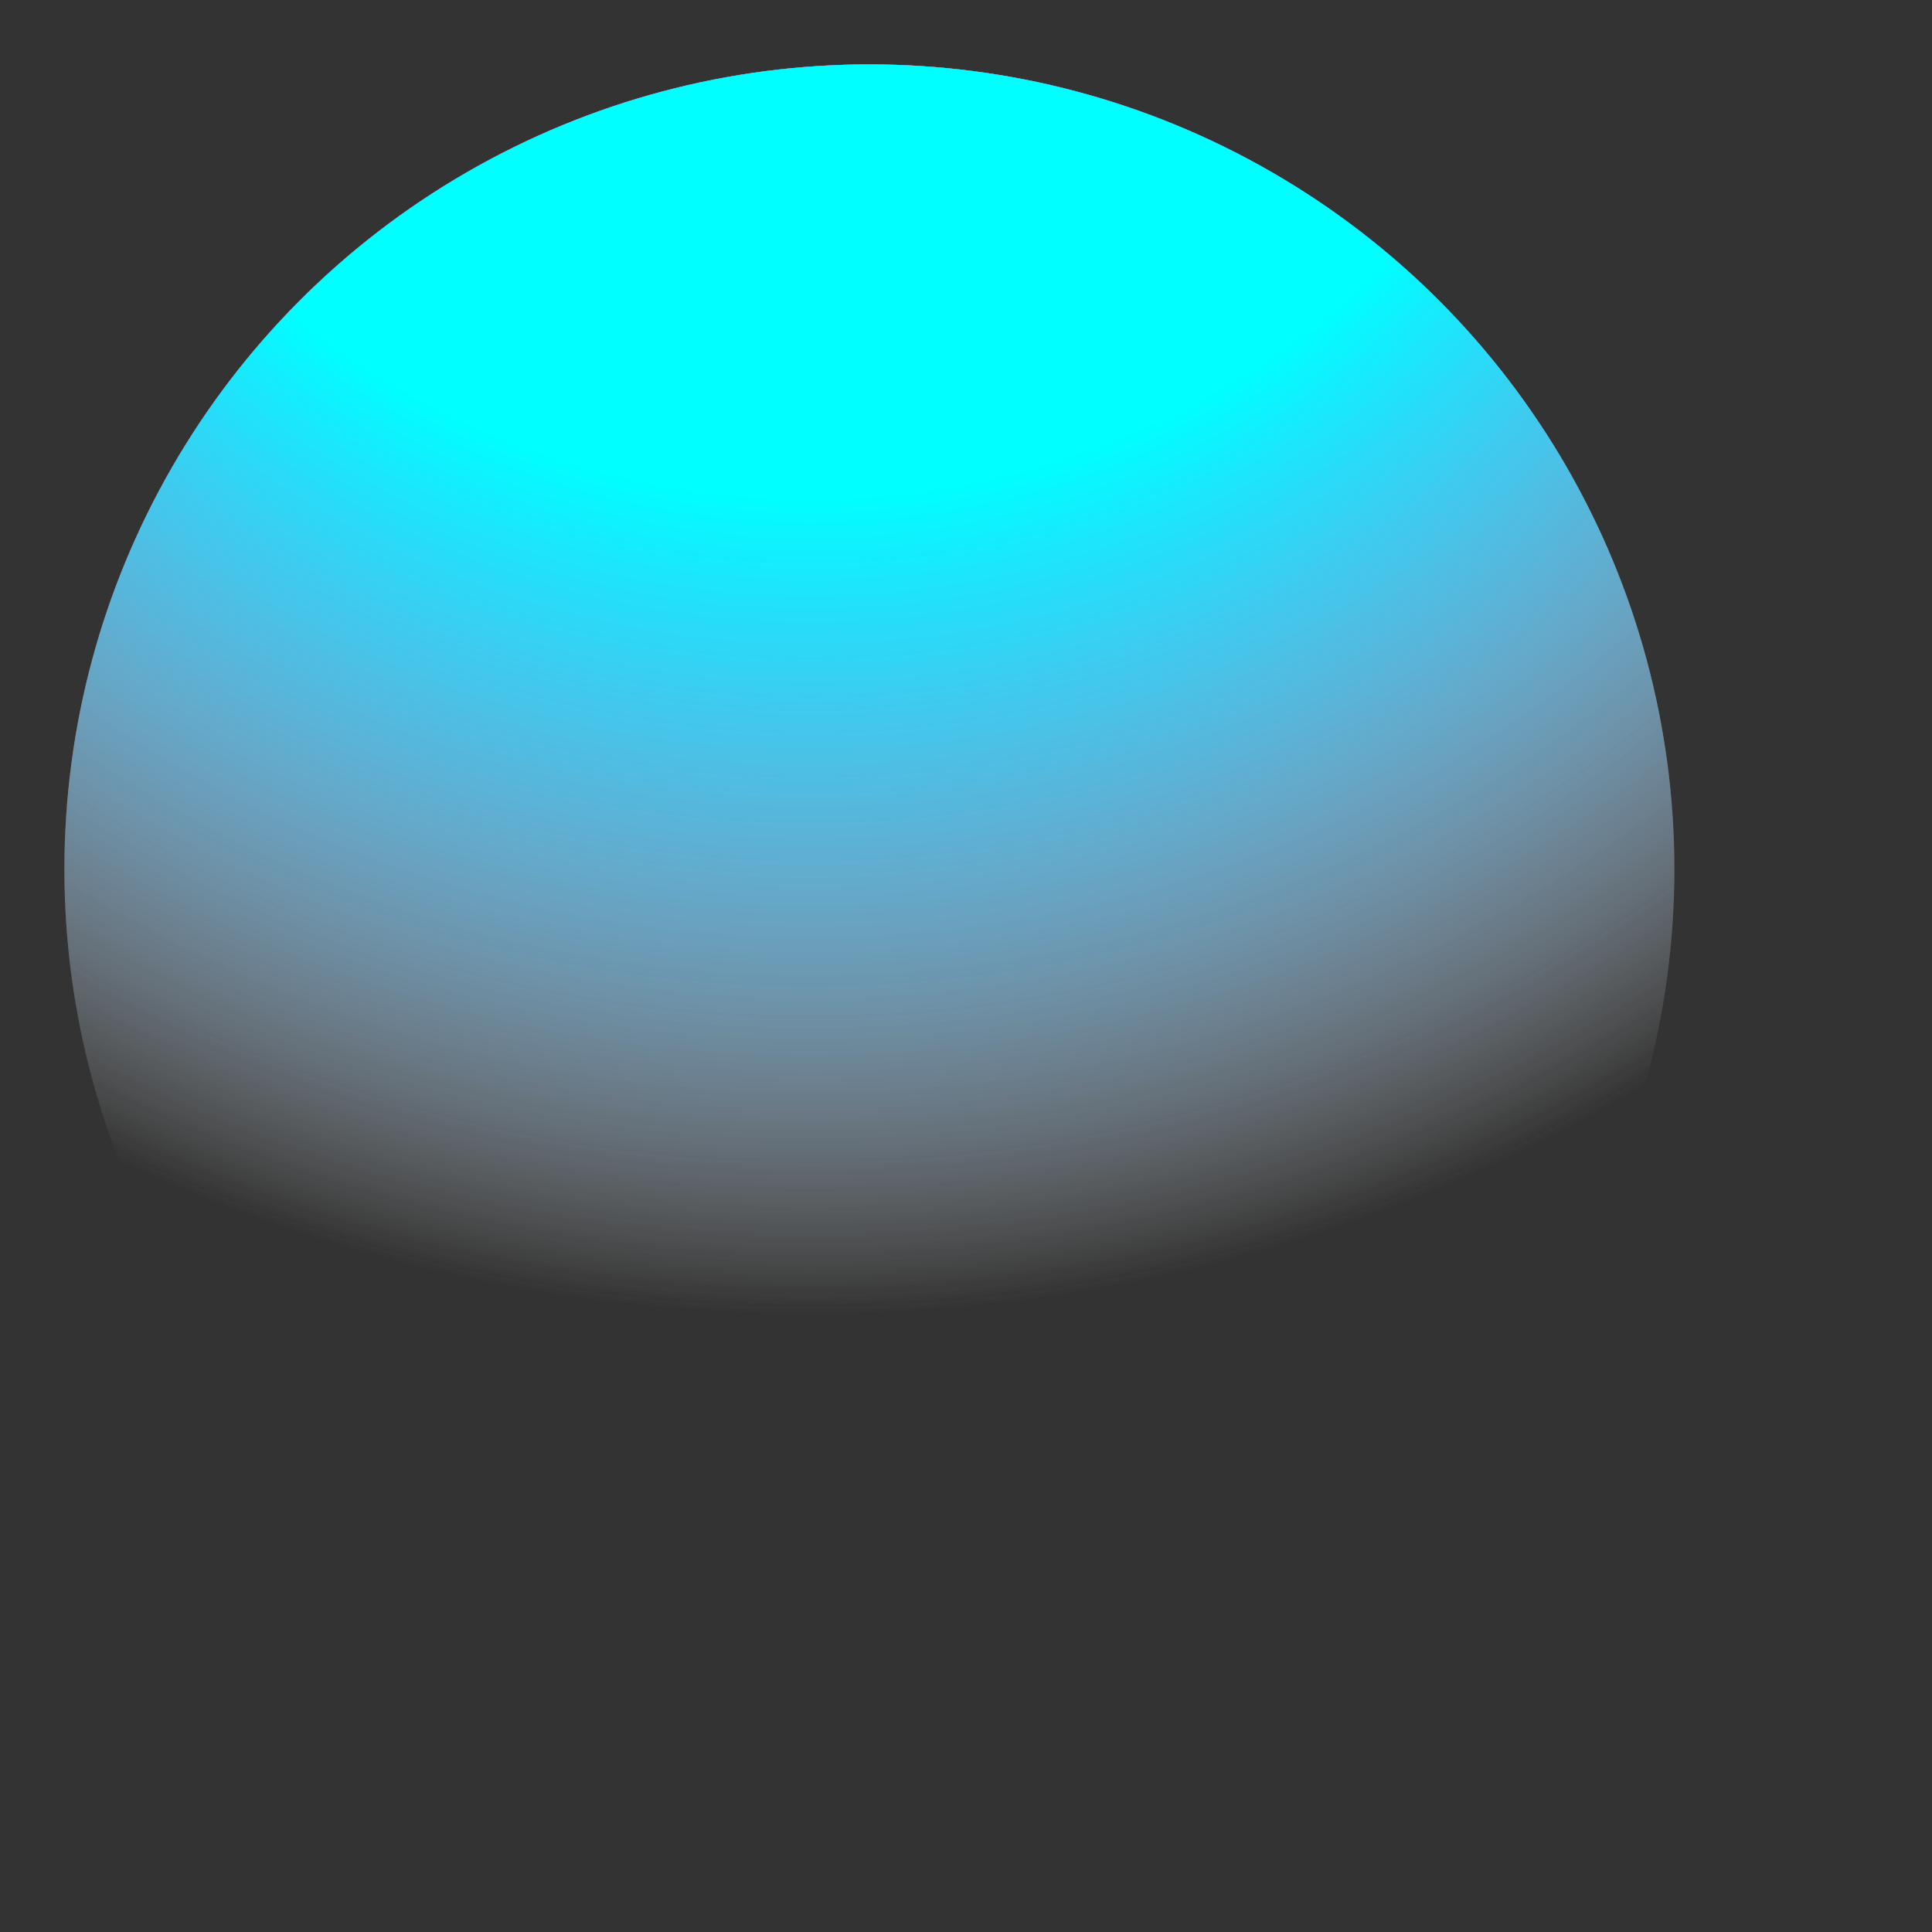 <svg width="502" height="502" viewBox="0 0 600 600" fill="none" xmlns="http://www.w3.org/2000/svg">
    <rect x="0" y="0" width="600" height="600" fill="#333333" stroke="none"/>
    <style>
        #cyan {
            animation: loading-spinner 18.24s linear infinite;
            transform-origin: 50% 50%;
        }

        #magenta {
            animation: loading-spinner 45.36s linear infinite reverse;
            transform-origin: 50% 50%;
        }

        #yellow {
            animation: loading-spinner 31.412s linear infinite reverse;
            transform-origin: 50% 50%;
        }


        @keyframes loading-spinner {
            from {
                transform: rotate(0deg)
            }

            to {
                transform: rotate(360deg)
            }
        }

        @-webkit-keyframes loading-spinner {
            from {
                transform: rotate(0deg)
            }

            to {
                transform: rotate(360deg)
            }
        }

        @-moz-keyframes loading-spinner {
            from {
                transform: rotate(0deg)
            }

            to {
                transform: rotate(360deg)
            }
        }

        @-o-keyframes loading-spinner {
            from {
                transform: rotate(0deg)
            }

            to {
                transform: rotate(360deg)
            }
        }
    </style>
    <g style="mix-blend-mode:multiply">
        <circle id="yellow" cx="270" cy="270" r="250" fill="url(#paint0_radial_630_1505)" />
    </g>
    <g style="mix-blend-mode:multiply">
        <circle id="magenta" cx="270" cy="270" r="250" fill="url(#paint1_radial_630_1505)" />
    </g>
    <g style="mix-blend-mode:multiply">
        <circle id="cyan" cx="270" cy="270" r="250" fill="url(#paint2_radial_630_1505)" />
    </g>
    <defs>
        <radialGradient id="paint0_radial_630_1505" cx="0" cy="0" r="1" gradientUnits="userSpaceOnUse" gradientTransform="translate(252.025 -102.655) rotate(90.096) scale(512.328)">
            <stop stop-color="#FFFF00" />
            <stop offset="0.5" stop-color="#FFFF00" />
            <stop offset="1" stop-color="#FFFF00" stop-opacity="0" />
        </radialGradient>
        <radialGradient id="paint1_radial_630_1505" cx="0" cy="0" r="1" gradientUnits="userSpaceOnUse" gradientTransform="translate(252.025 -102.655) rotate(90.096) scale(512.328)">
            <stop stop-color="#FF00FF" />
            <stop offset="0.5" stop-color="#FF00FF" />
            <stop offset="1" stop-color="#FF00FF" stop-opacity="0" />
        </radialGradient>
        <radialGradient id="paint2_radial_630_1505" cx="0" cy="0" r="1" gradientUnits="userSpaceOnUse" gradientTransform="translate(252.025 -102.655) rotate(90.096) scale(512.328)">
            <stop stop-color="#00FFFF" />
            <stop offset="0.5" stop-color="#00FFFF" />
            <stop offset="1" stop-color="#00FFFF" stop-opacity="0" />
        </radialGradient>
    </defs>
</svg>